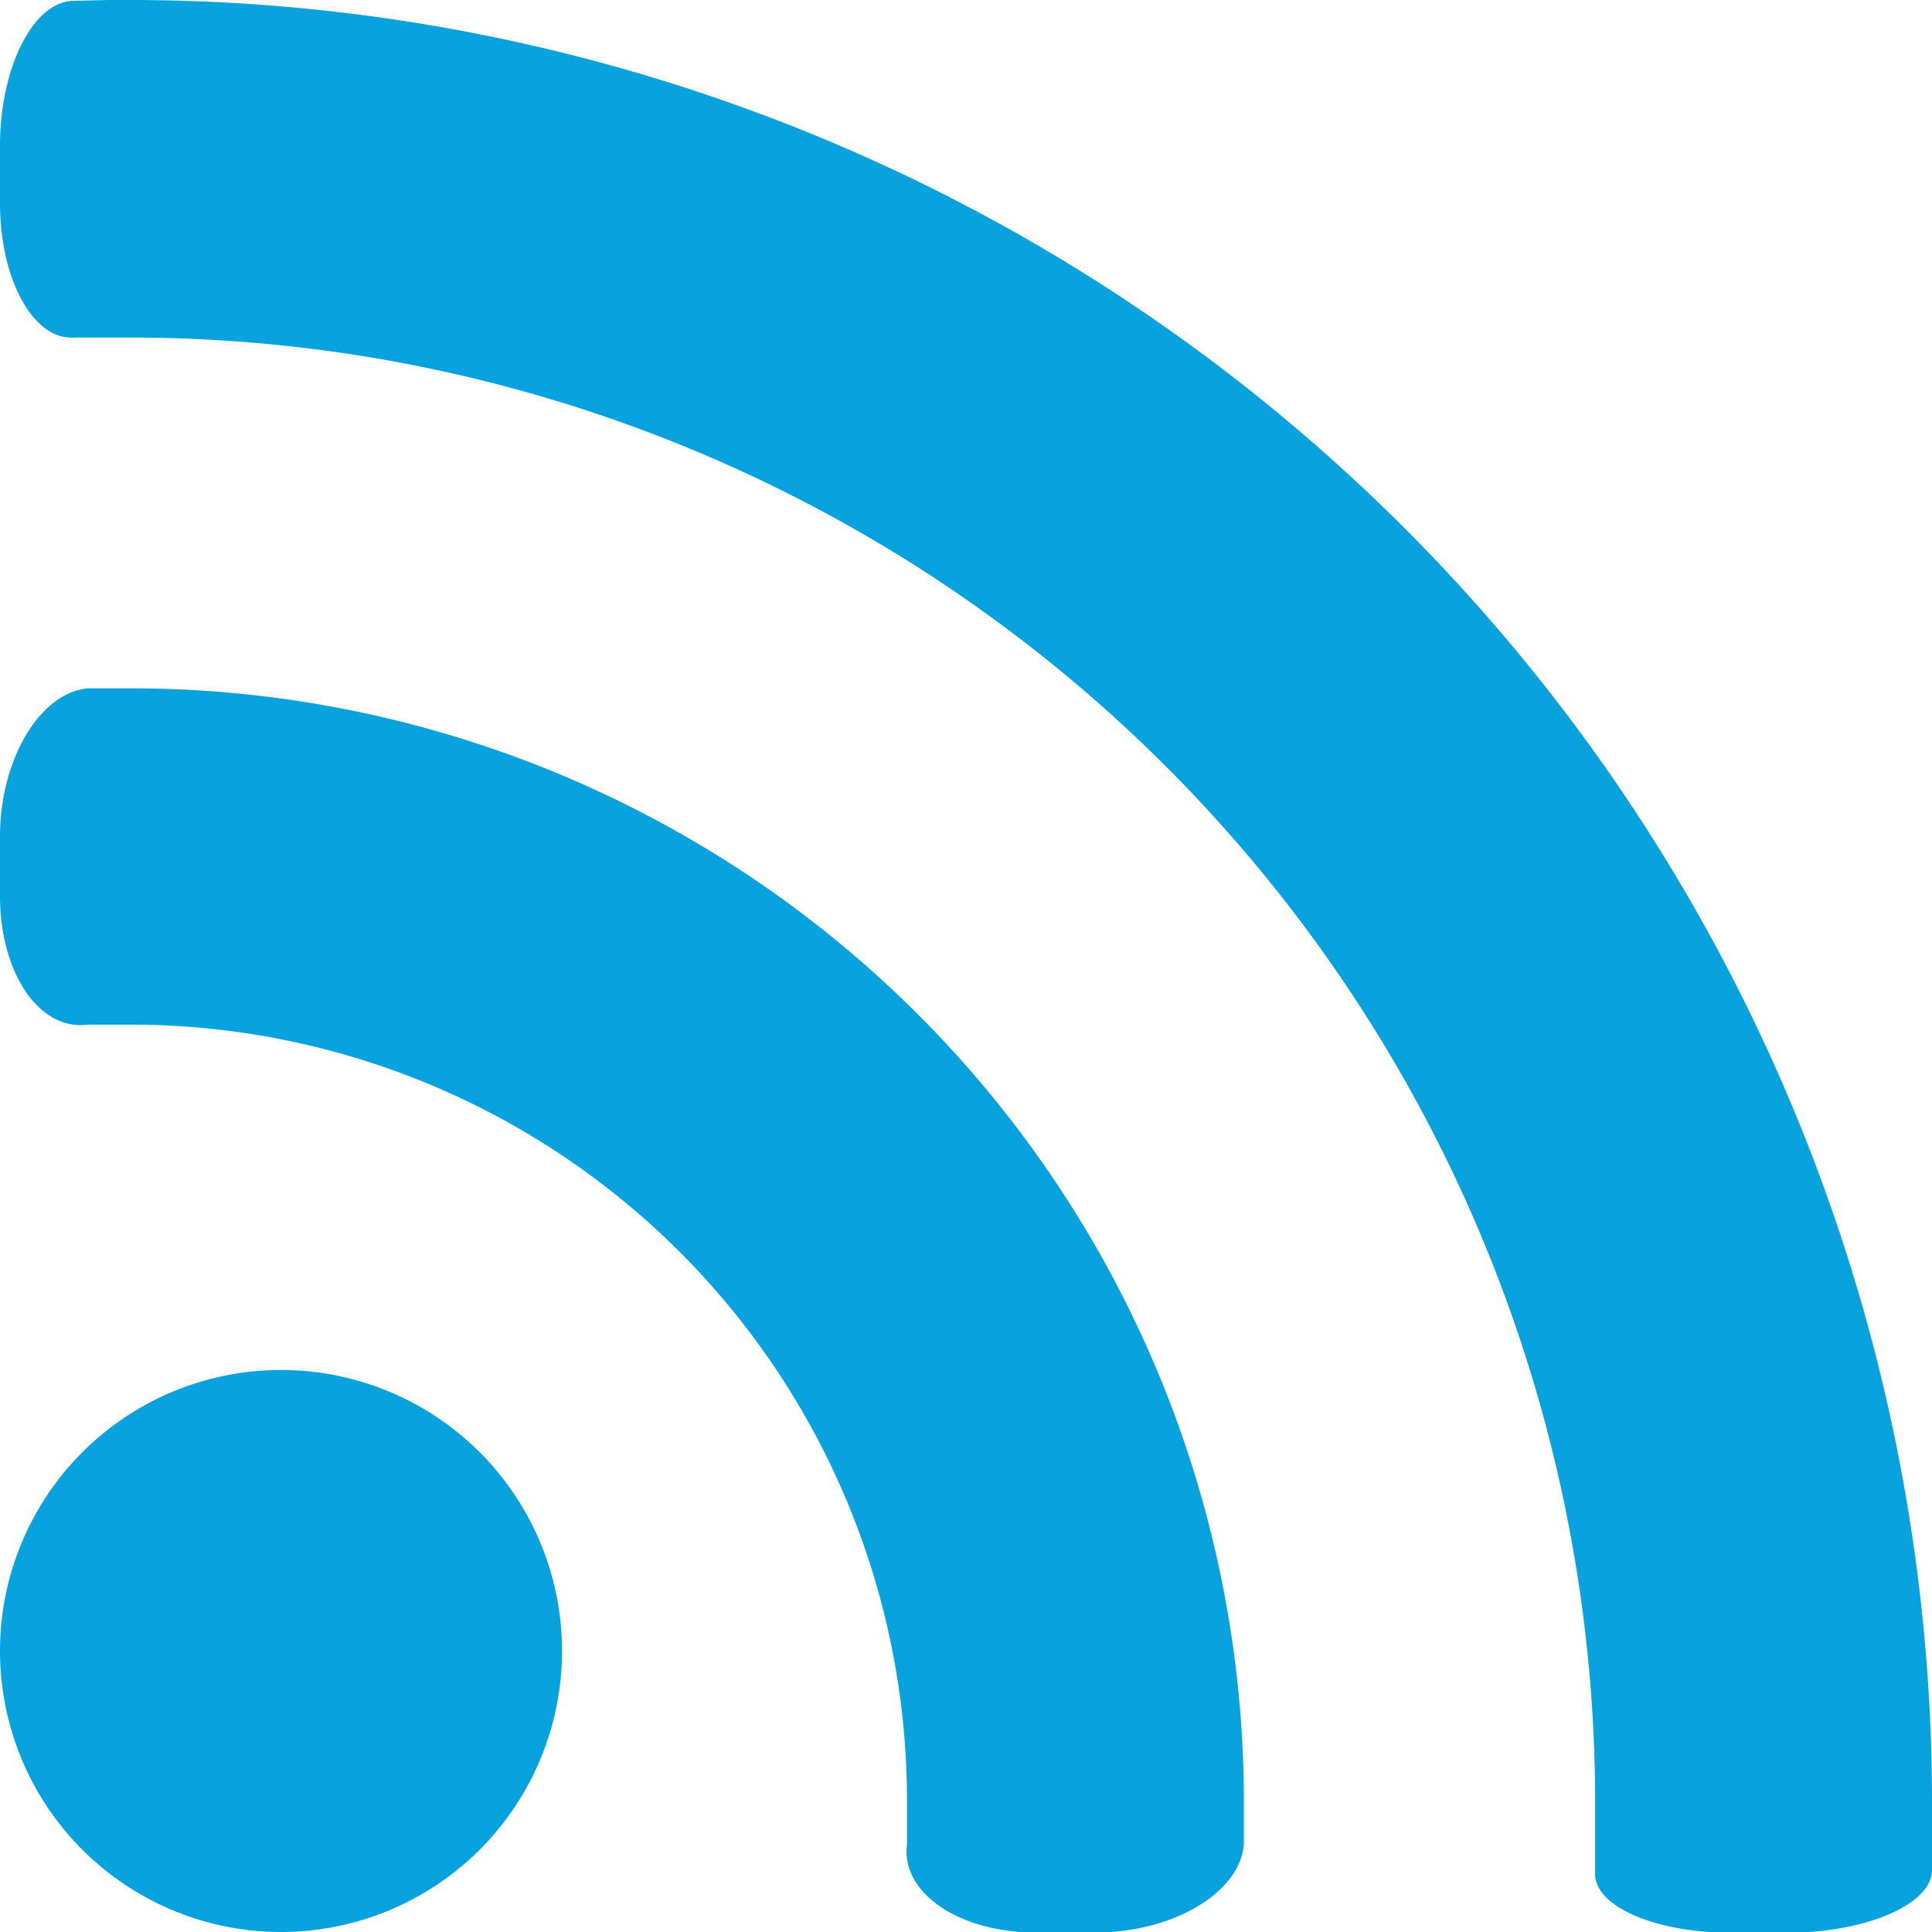 <?xml version="1.0" encoding="UTF-8"?> <svg xmlns="http://www.w3.org/2000/svg" viewBox="0 0 110 110"><title>spec5</title><g id="Warstwa_2" data-name="Warstwa 2"><g id="Layer_4" data-name="Layer 4"><path d="M7.51,39.19H5c-2.73.25-5,4.05-5,8.44V51c0,4.4,2.23,7.7,5,7.34H7.51a44.18,44.18,0,0,1,44.13,44.12v2.57c-.35,2.72,2.94,5,7.34,5h3.39c4.39,0,8.2-2.24,8.45-5v-2.56A63.37,63.37,0,0,0,7.51,39.19Z" fill="#08a3de"></path><path d="M16,78A16,16,0,1,0,32,94,16,16,0,0,0,16,78Z" fill="#08a3de"></path><path d="M7.51,0H6.17L4.09.05C1.84.19,0,3.9,0,8.3v3.25c0,4.39,1.91,7.84,4.24,7.67l2.15,0H7.51a83.4,83.4,0,0,1,83.31,83.3c0,.77,0,1.54,0,2.3l0,1.75c-.15,1.91,3.32,3.47,7.71,3.47h3.25c4.39,0,8.1-1.57,8.22-3.48l0-1.76c0-.75,0-1.51,0-2.28A102.6,102.6,0,0,0,7.51,0Z" fill="#08a3de"></path></g></g></svg> 